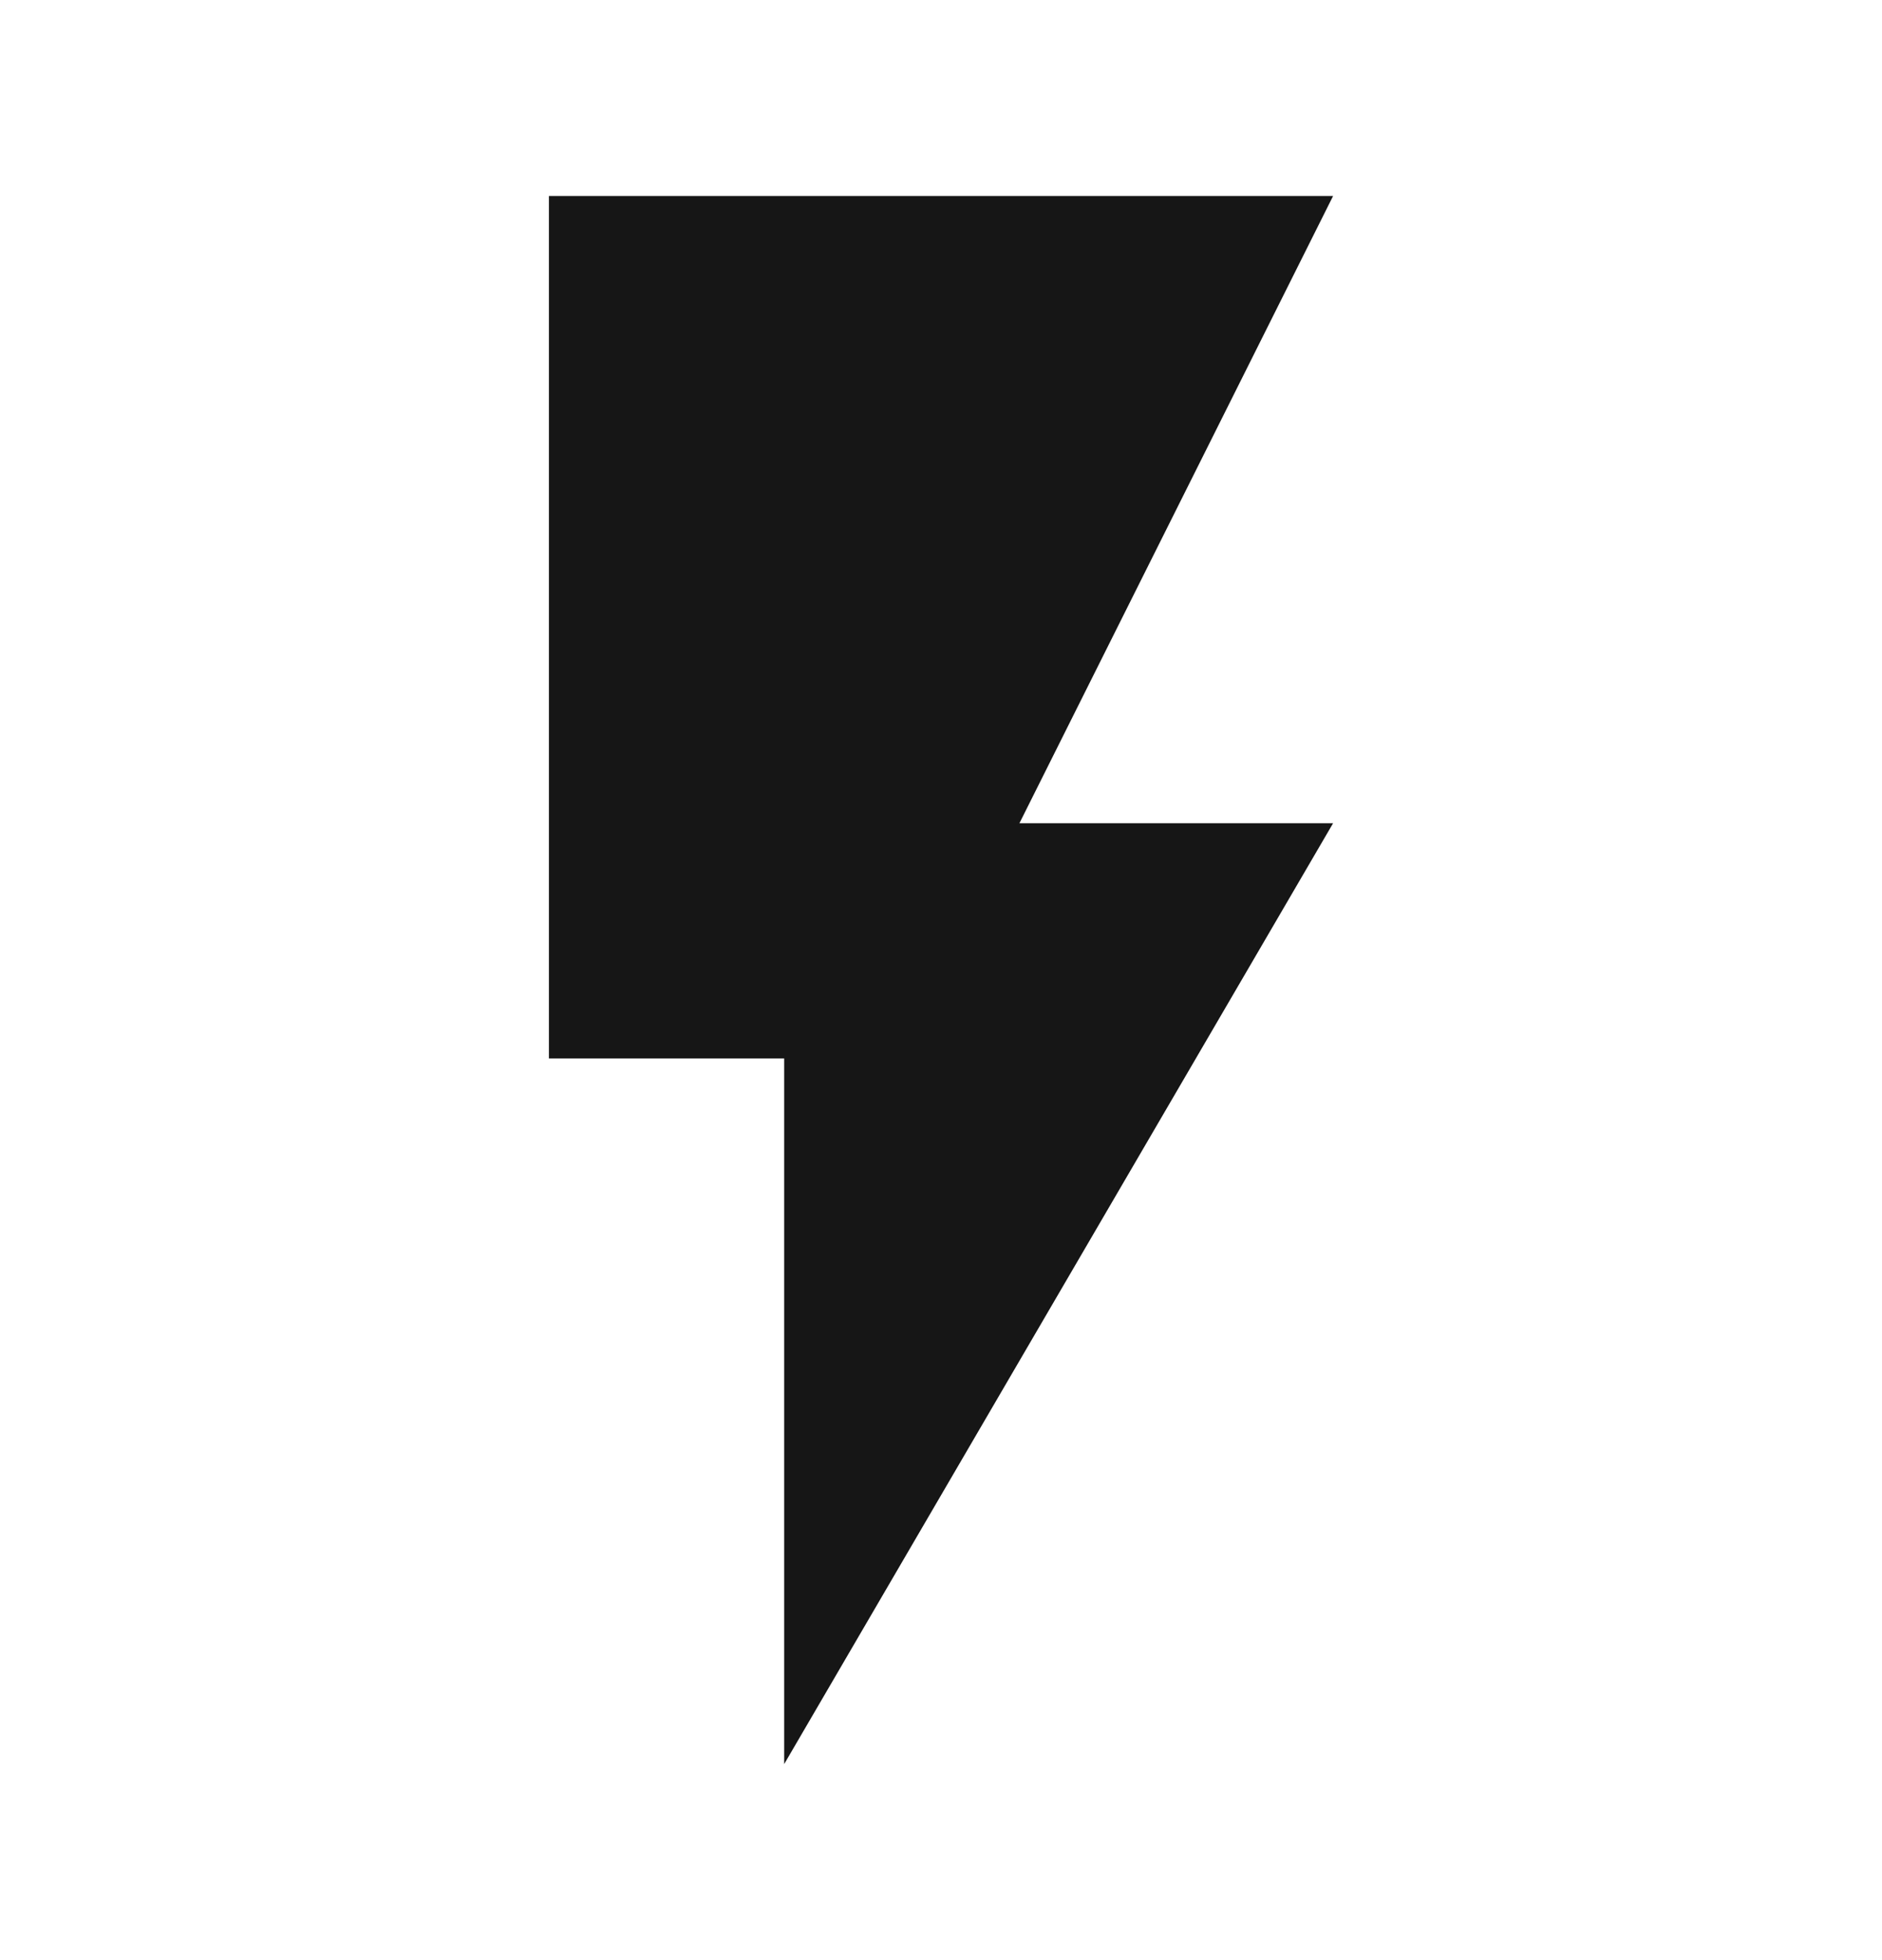 <svg width="24" height="25" viewBox="0 0 24 25" fill="none" xmlns="http://www.w3.org/2000/svg">
<g clip-path="url(#clip0_194_5)">
<path d="M7 2.5V13.5H10V22.5L17 10.5H13L17 2.5H7Z" fill="#161616"/>
</g>
<defs>
<clipPath id="clip0_194_5">
<rect width="24" height="24" fill="white" transform="translate(0 0.5)"/>
</clipPath>
</defs>
</svg>
